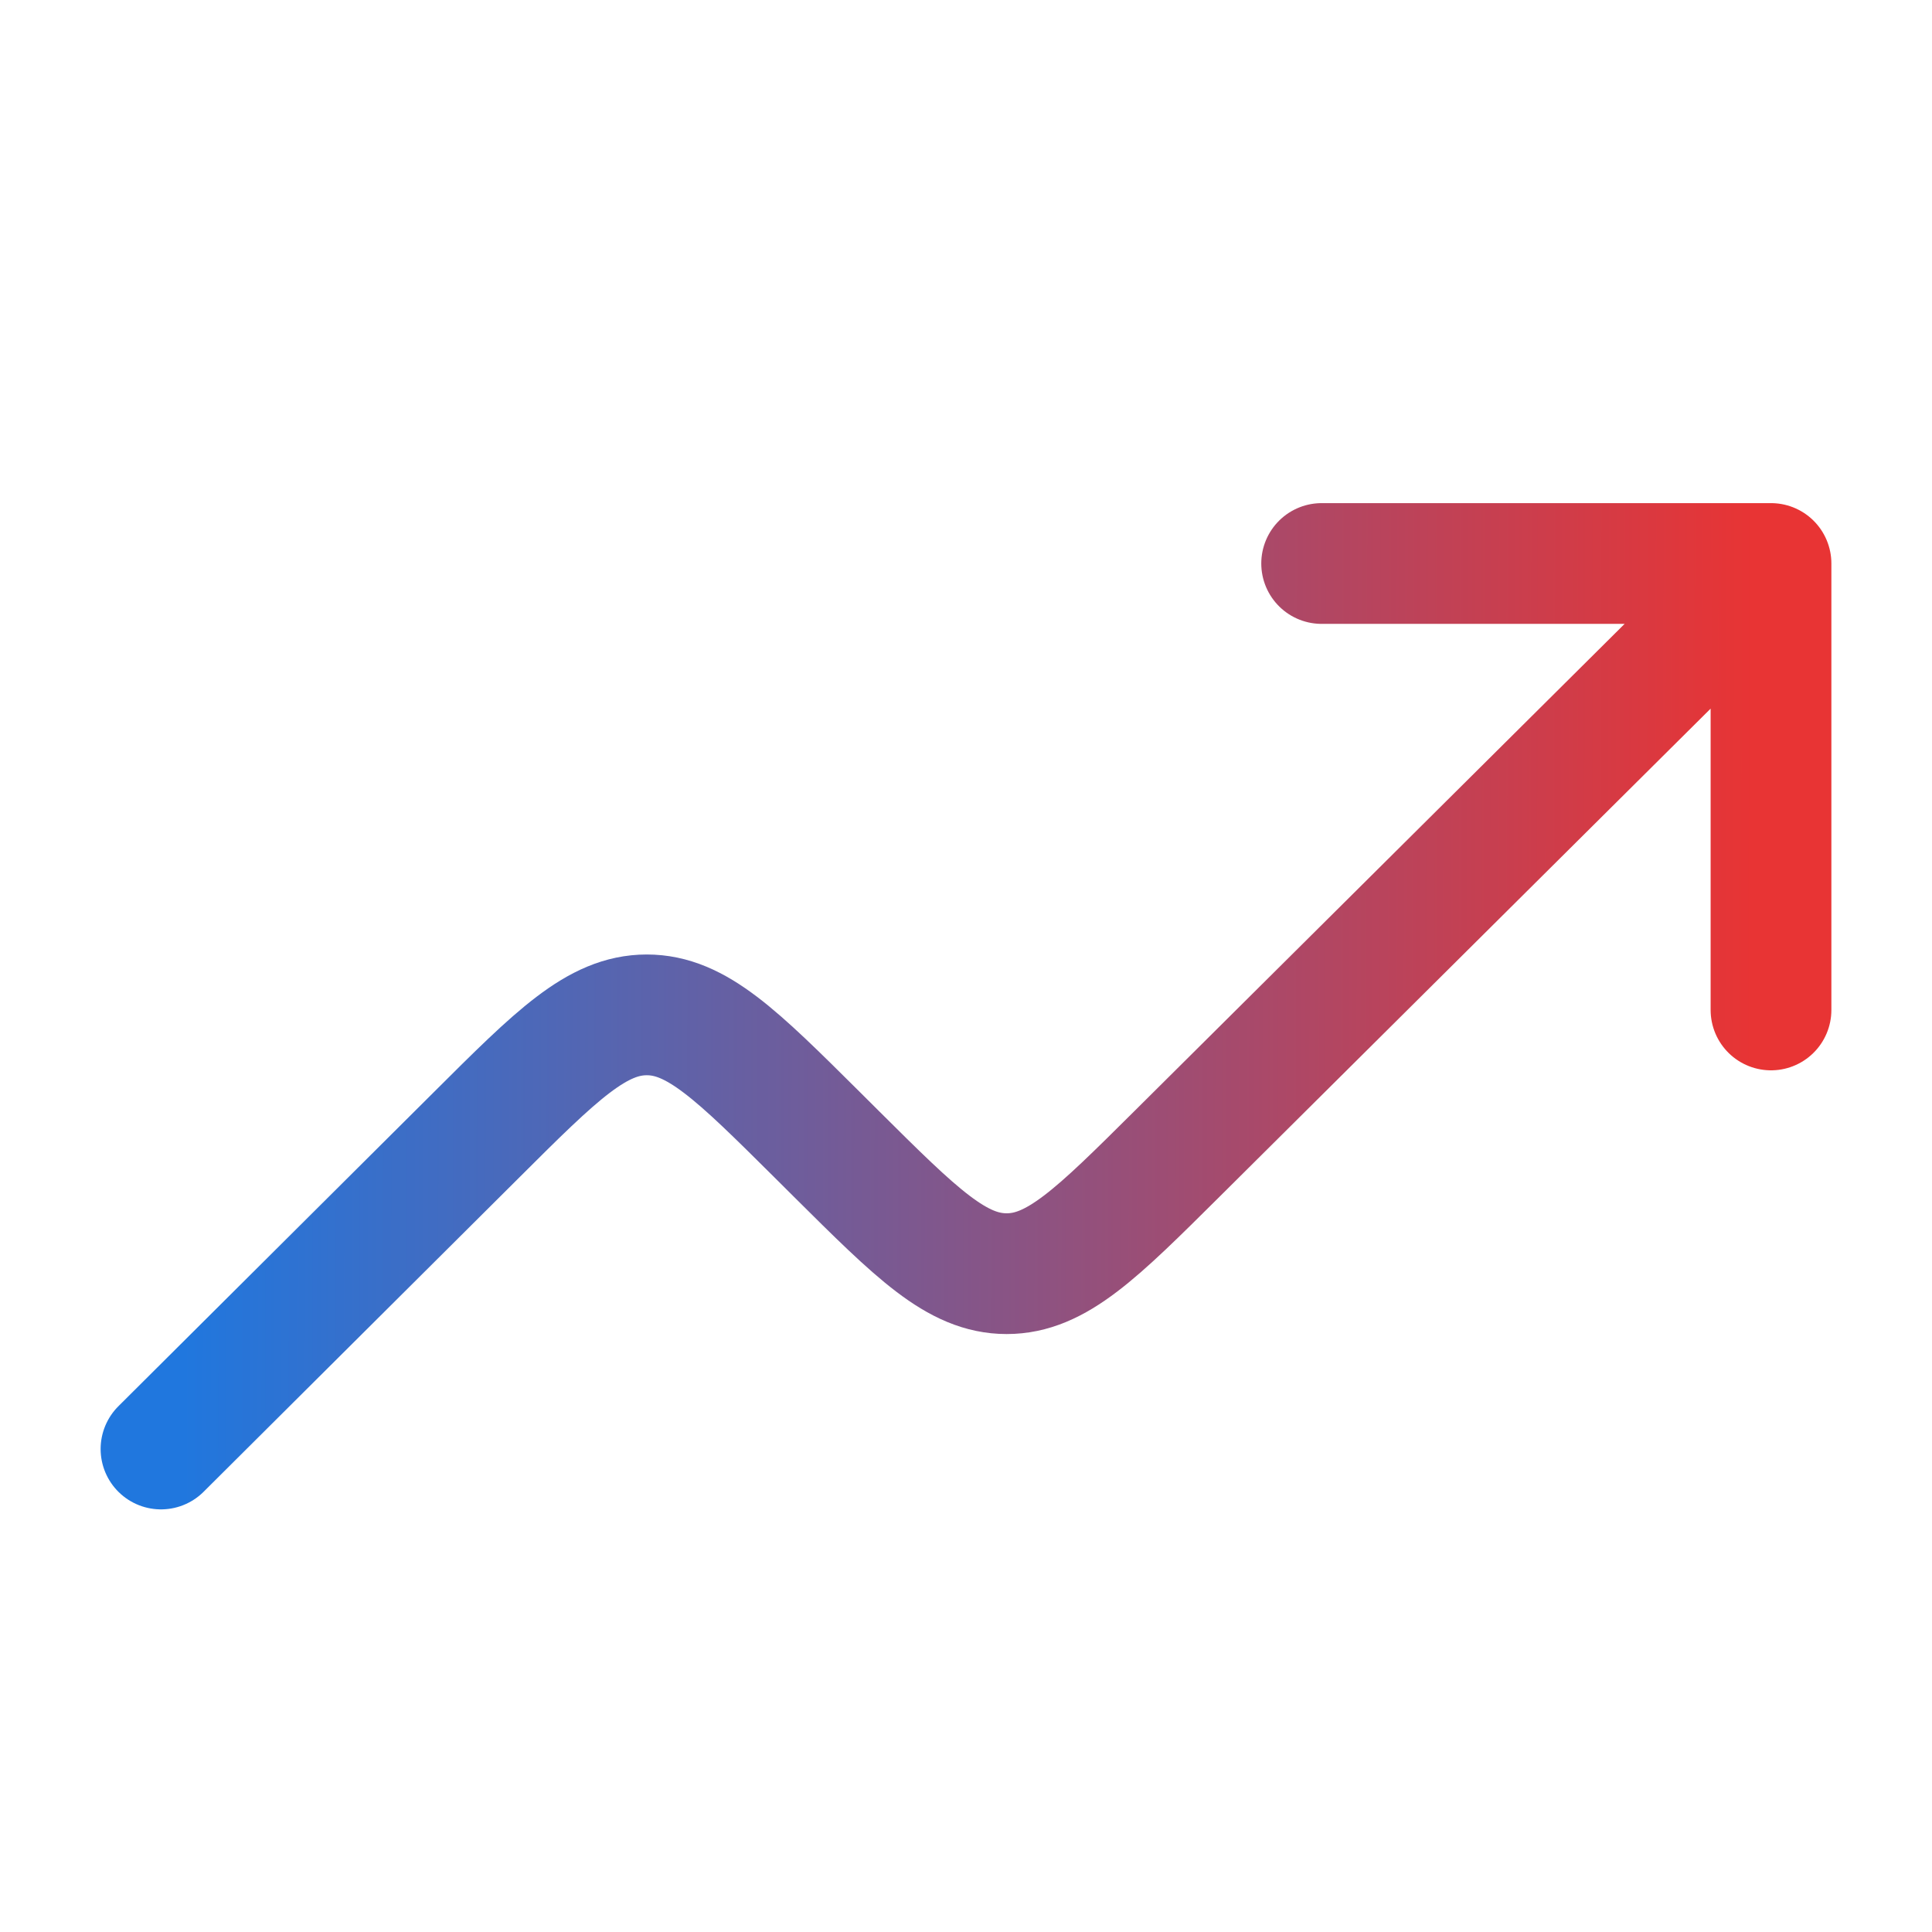 <svg width="24" height="24" viewBox="0 0 24 24" fill="none" xmlns="http://www.w3.org/2000/svg">
<path d="M22 7L14.62 14.335C13.623 15.326 13.124 15.822 12.505 15.822C11.886 15.822 11.388 15.326 10.39 14.334L10.151 14.096C9.153 13.104 8.653 12.607 8.034 12.607C7.415 12.608 6.916 13.104 5.919 14.098L2 18M22 7V12.546M22 7H16.418" stroke="url(#paint0_linear_7553_268)" stroke-width="1.5" stroke-linecap="round" stroke-linejoin="round"/>
<defs>
<linearGradient id="paint0_linear_7553_268" x1="2.294" y1="10.27" x2="21.775" y2="10.316" gradientUnits="userSpaceOnUse">
<stop stop-color="#2077DE"/>
<stop offset="1" stop-color="#E83434"/>
</linearGradient>
</defs>
</svg>
